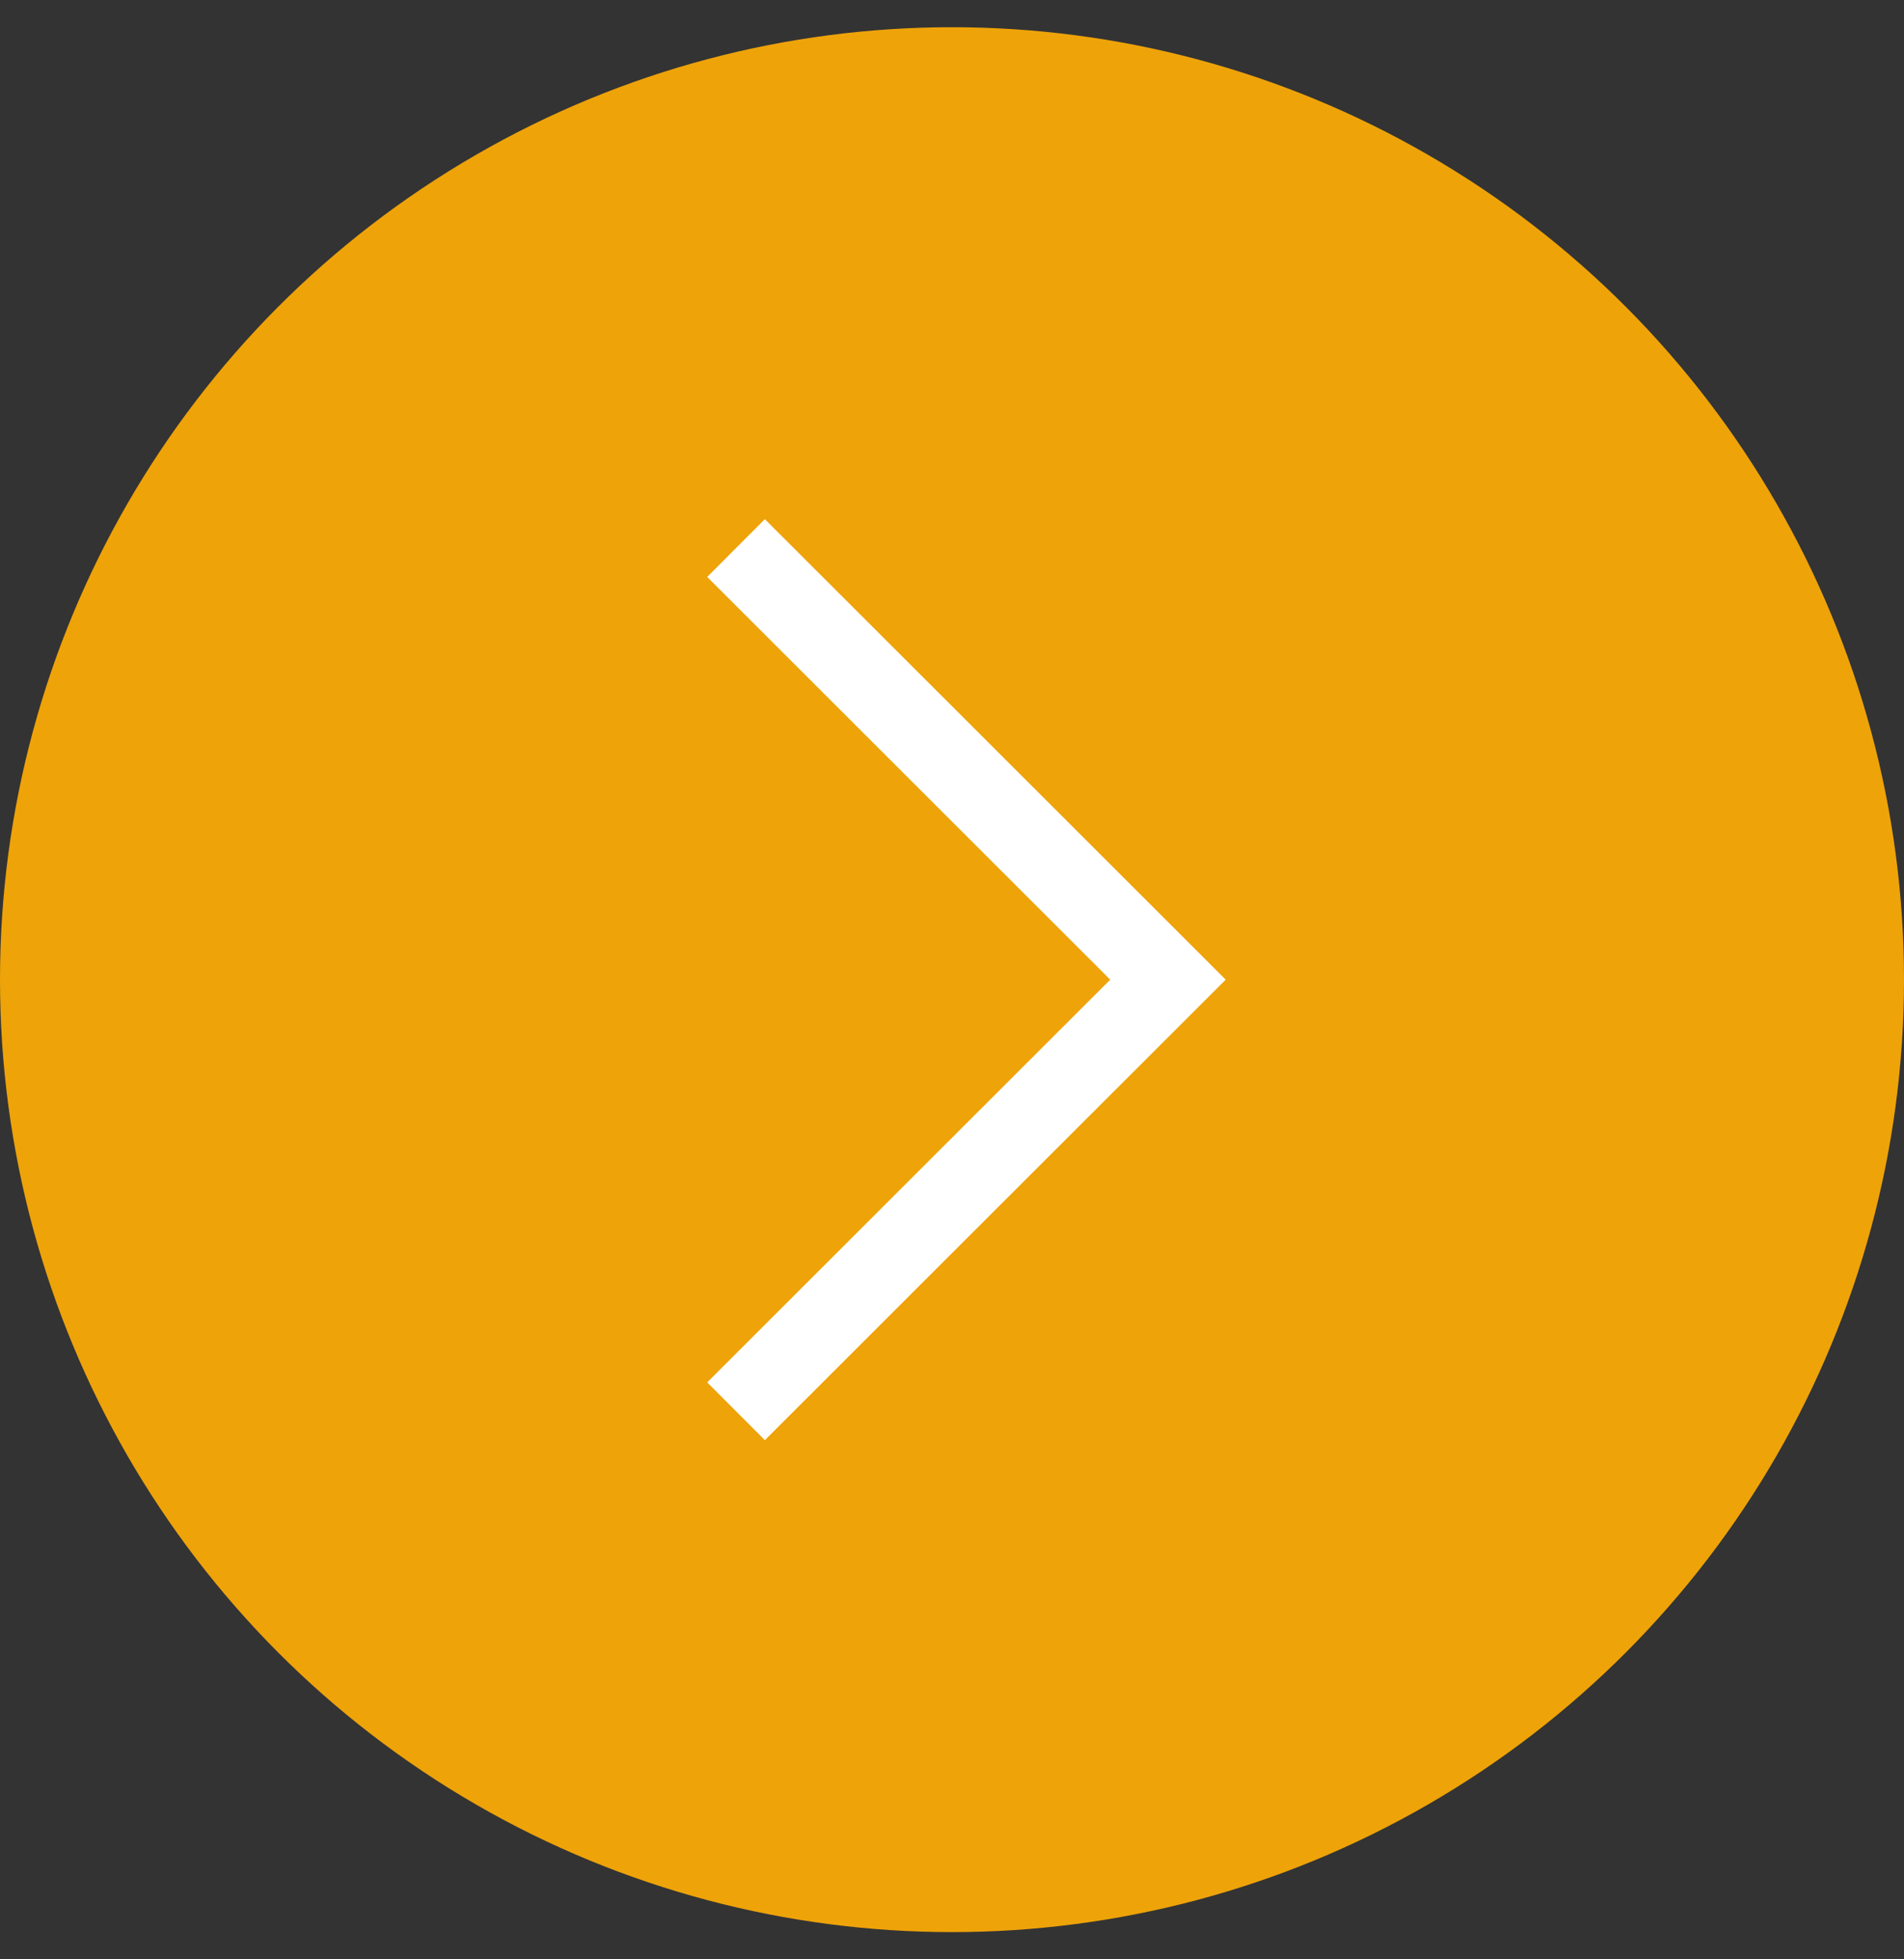 <svg id="Layer_1" data-name="Layer 1" xmlns="http://www.w3.org/2000/svg" viewBox="0 0 35 36"><rect x="0" y="0" width="35" height="36" fill="#333333" stroke="none"/><defs><style>.cls-1{fill:#eea309;}.cls-2{fill:none;stroke:#fff;stroke-miterlimit:10;stroke-width:1.5px;}</style></defs><circle class="cls-1" cx="17.5" cy="18" r="17.5"/><polyline class="cls-2" points="13.53 10.07 21.47 18 13.53 25.93"/></svg>